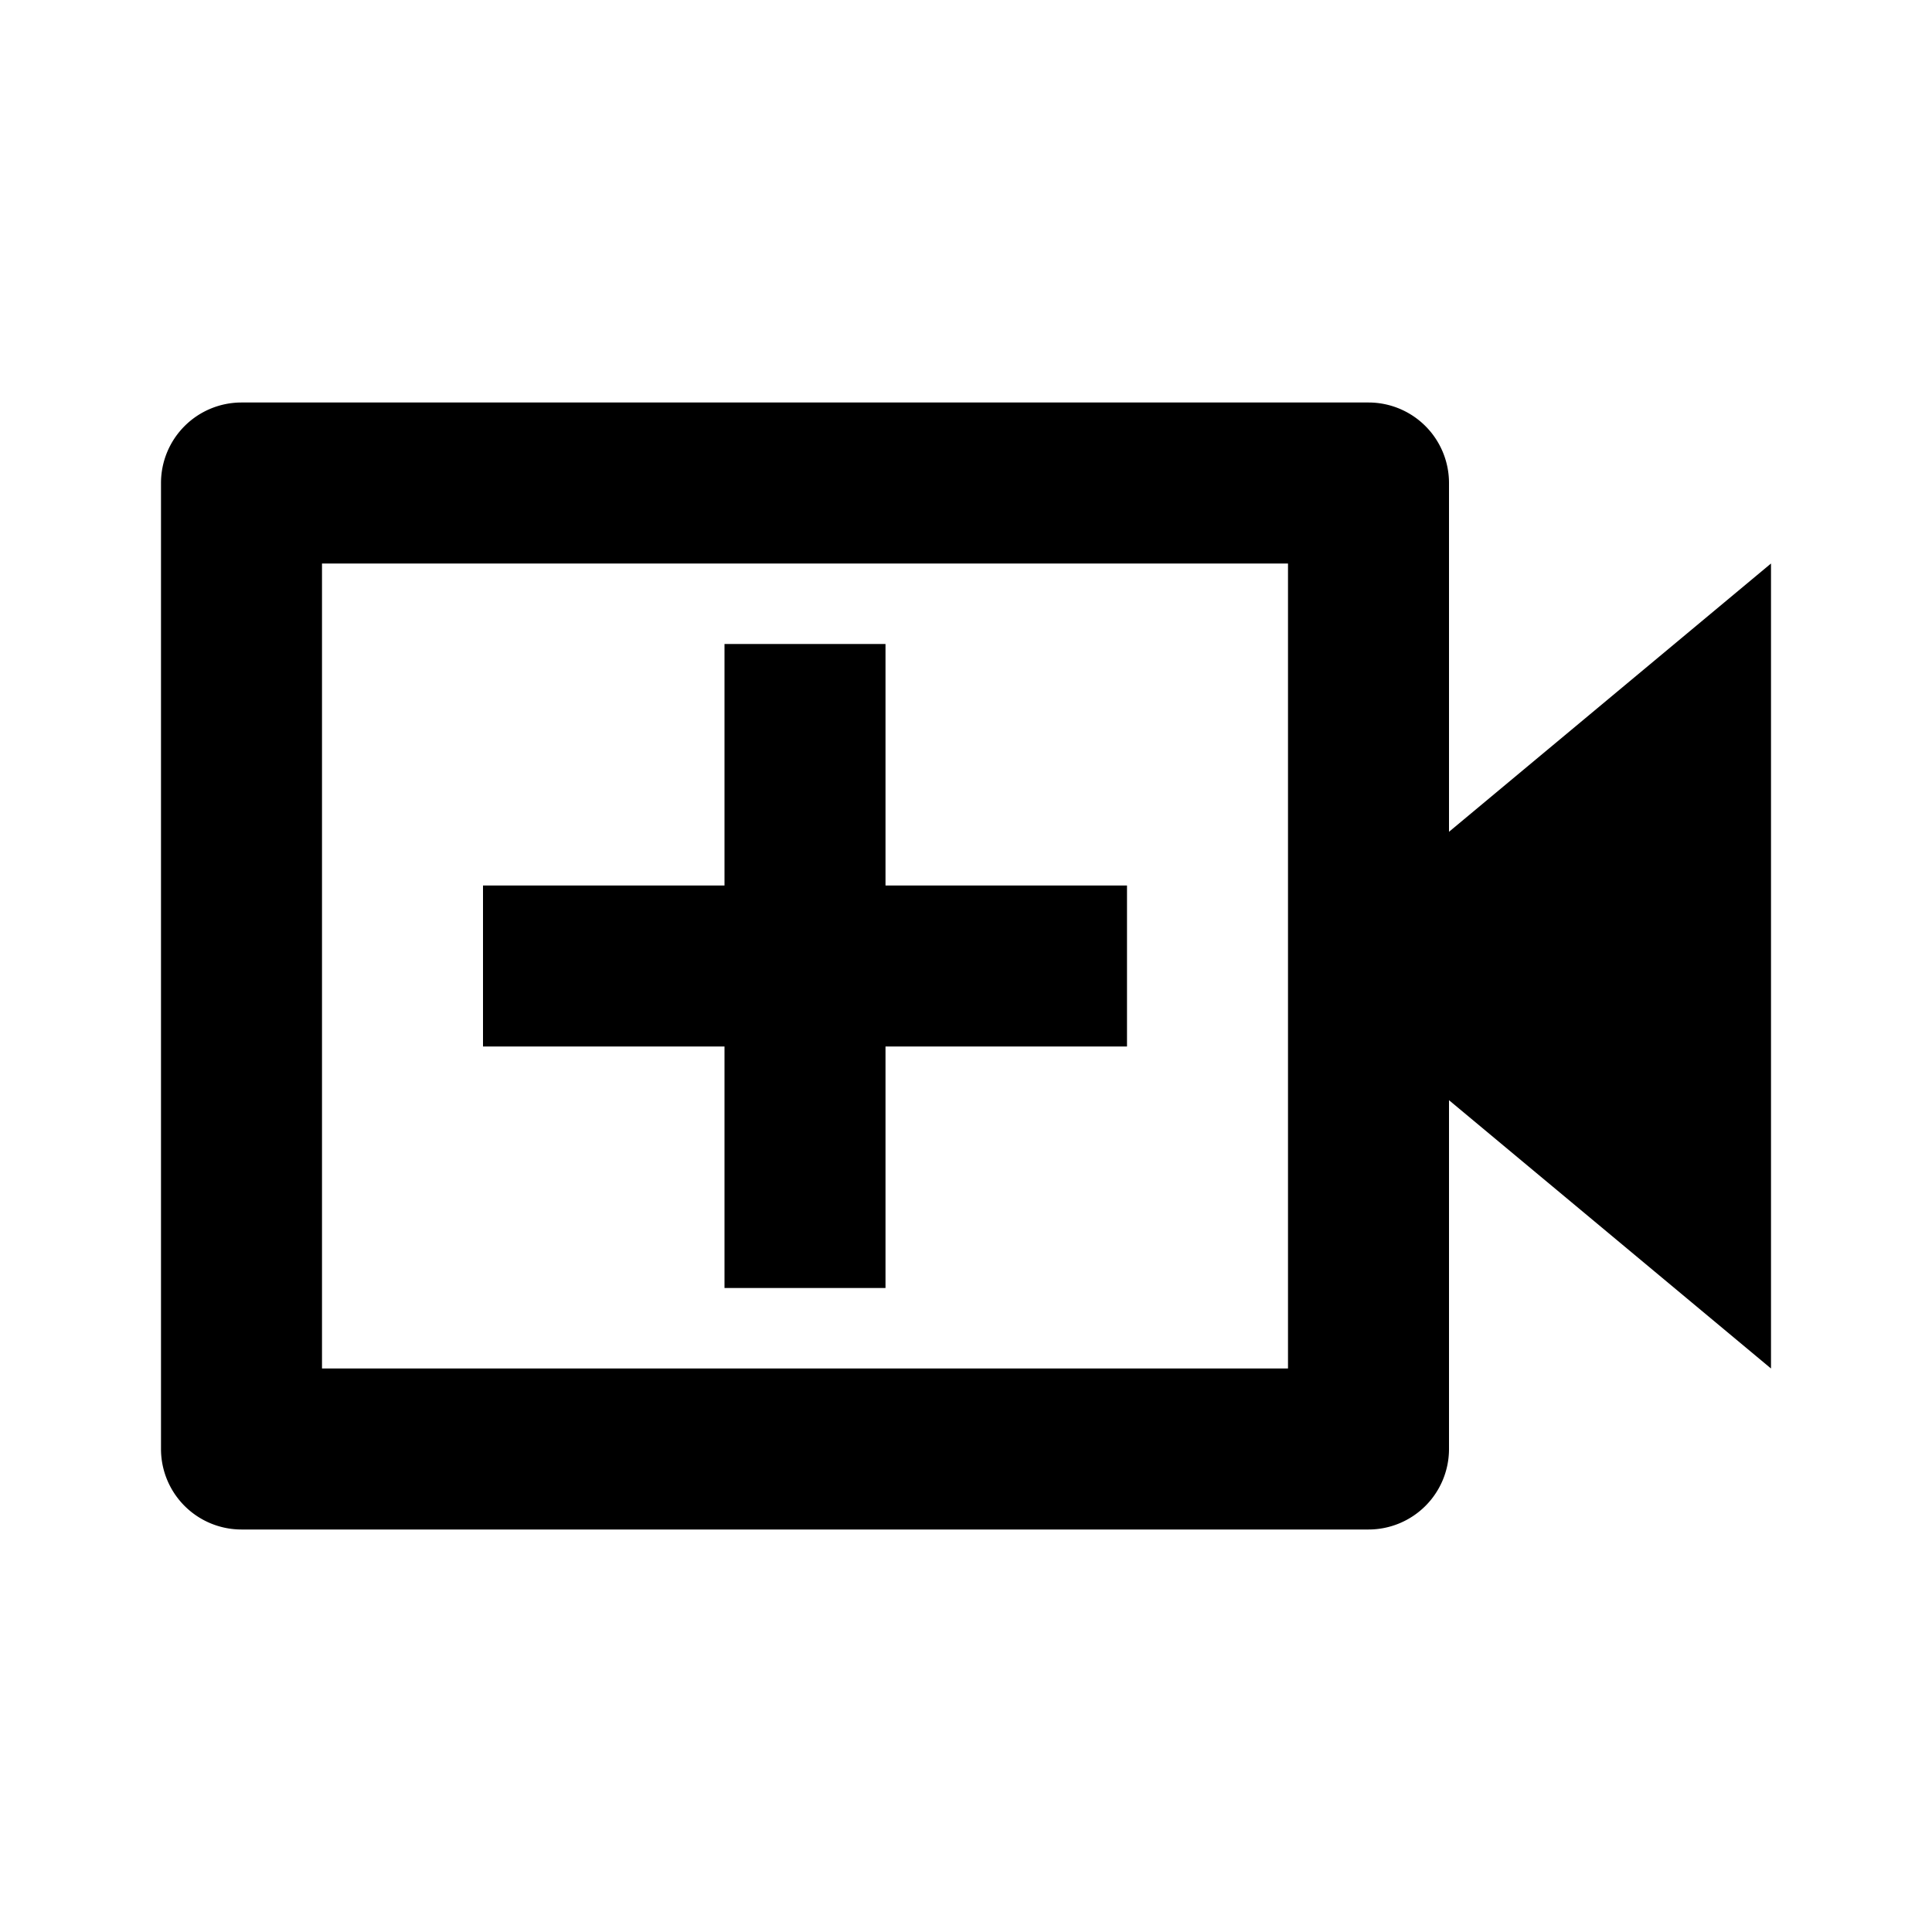 <svg xmlns="http://www.w3.org/2000/svg" width="24" height="24"><path fill="none" d="M4 7v10h12V7H4zm10 6h-3v3H9v-3H6v-2h3V8h2v3h3v2z"/><path d="M11 8H9v3H6v2h3v3h2v-3h3v-2h-3z"/><path d="M18 6a1 1 0 0 0-1-1H3a1 1 0 0 0-1 1v12a1 1 0 0 0 1 1h14a1 1 0 0 0 1-1v-4.333L22 17V7l-4 3.333V6zm-2 11H4V7h12v10z"/></svg>
